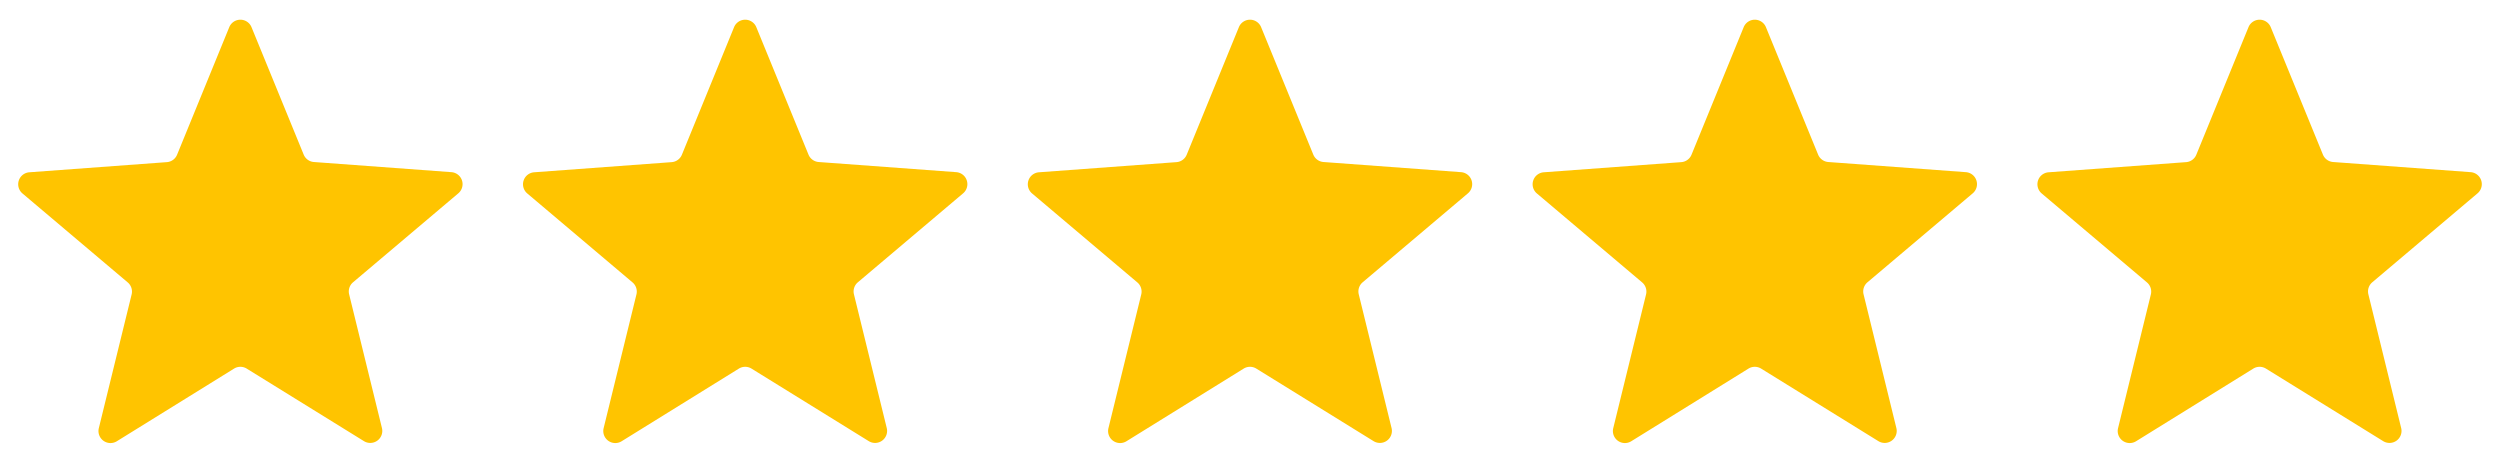 <svg xmlns="http://www.w3.org/2000/svg" width="104" height="19" viewBox="0 0 104 19">
    <path data-name="다각형 4" d="M9.537 1.131a.5.5 0 0 1 .926 0l2.17 5.3a.5.5 0 0 0 .426.309l5.72.422a.5.5 0 0 1 .286.881l-4.378 3.7a.5.5 0 0 0-.163.5l1.365 5.564a.5.5 0 0 1-.749.544l-4.877-3.017a.5.5 0 0 0-.526 0L4.86 18.356a.5.5 0 0 1-.749-.544l1.365-5.564a.5.5 0 0 0-.163-.5l-4.378-3.7a.5.5 0 0 1 .286-.881l5.72-.422a.5.5 0 0 0 .426-.309z" style="fill:#ffc400"/>
    <path data-name="다각형 5" d="M9.537 1.131a.5.5 0 0 1 .926 0l2.17 5.3a.5.5 0 0 0 .426.309l5.72.422a.5.5 0 0 1 .286.881l-4.378 3.7a.5.5 0 0 0-.163.5l1.365 5.564a.5.5 0 0 1-.749.544l-4.877-3.017a.5.5 0 0 0-.526 0L4.86 18.356a.5.5 0 0 1-.749-.544l1.365-5.564a.5.5 0 0 0-.163-.5l-4.378-3.7a.5.5 0 0 1 .286-.881l5.72-.422a.5.5 0 0 0 .426-.309z" transform="translate(21)" style="fill:#ffc400"/>
    <path data-name="다각형 6" d="M9.537 1.131a.5.5 0 0 1 .926 0l2.17 5.3a.5.5 0 0 0 .426.309l5.72.422a.5.5 0 0 1 .286.881l-4.378 3.7a.5.5 0 0 0-.163.5l1.365 5.564a.5.5 0 0 1-.749.544l-4.877-3.017a.5.5 0 0 0-.526 0L4.86 18.356a.5.5 0 0 1-.749-.544l1.365-5.564a.5.5 0 0 0-.163-.5l-4.378-3.7a.5.5 0 0 1 .286-.881l5.72-.422a.5.5 0 0 0 .426-.309z" transform="translate(42)" style="fill:#ffc400"/>
    <path data-name="다각형 7" d="M9.537 1.131a.5.5 0 0 1 .926 0l2.17 5.3a.5.5 0 0 0 .426.309l5.72.422a.5.5 0 0 1 .286.881l-4.378 3.7a.5.5 0 0 0-.163.5l1.365 5.564a.5.5 0 0 1-.749.544l-4.877-3.017a.5.5 0 0 0-.526 0L4.86 18.356a.5.5 0 0 1-.749-.544l1.365-5.564a.5.5 0 0 0-.163-.5l-4.378-3.7a.5.5 0 0 1 .286-.881l5.72-.422a.5.5 0 0 0 .426-.309z" transform="translate(63)" style="fill:#ffc400"/>
    <path data-name="다각형 8" d="M9.537 1.131a.5.5 0 0 1 .926 0l2.17 5.3a.5.5 0 0 0 .426.309l5.72.422a.5.5 0 0 1 .286.881l-4.378 3.7a.5.5 0 0 0-.163.5l1.365 5.564a.5.5 0 0 1-.749.544l-4.877-3.017a.5.5 0 0 0-.526 0L4.86 18.356a.5.5 0 0 1-.749-.544l1.365-5.564a.5.5 0 0 0-.163-.5l-4.378-3.7a.5.5 0 0 1 .286-.881l5.72-.422a.5.5 0 0 0 .426-.309z" transform="translate(84)" style="fill:#ffc400"/>
</svg>
